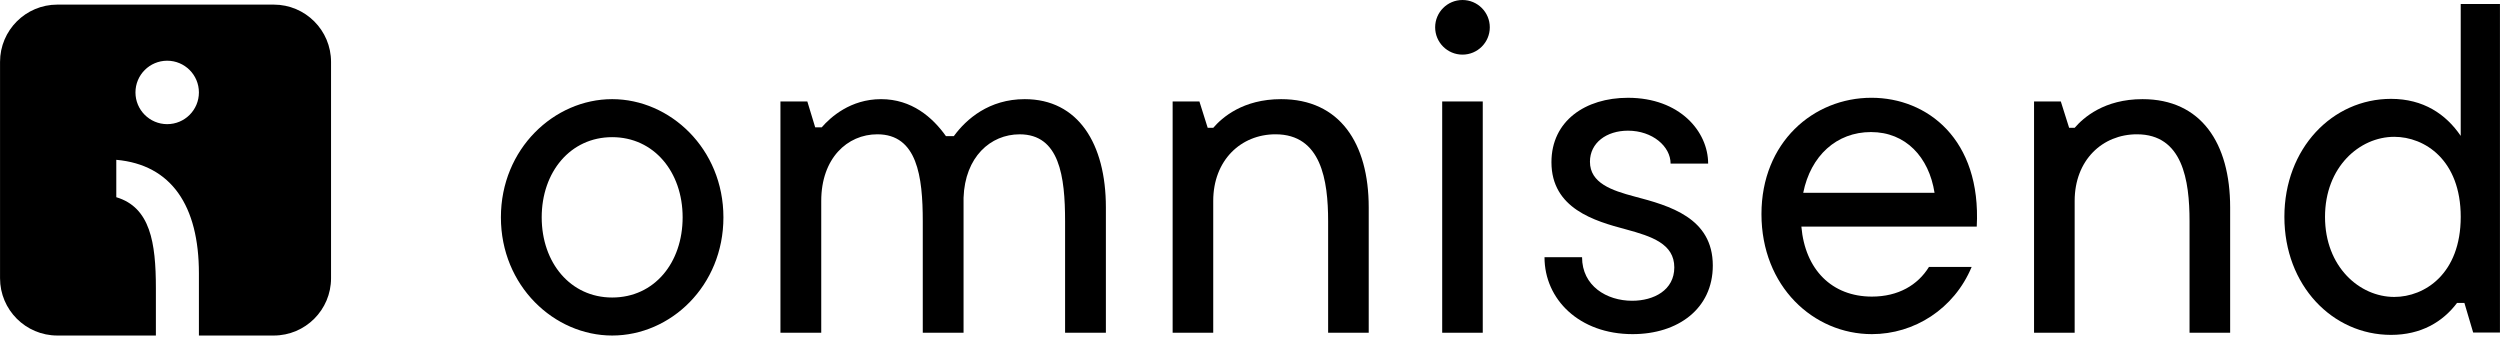 <svg width="147" height="20" viewBox="0 0 147 20" fill="none" xmlns="http://www.w3.org/2000/svg">
<g clip-path="url(#clip0_3433_8922)">
<path fill-rule="evenodd" clip-rule="evenodd" d="M35.995 17.494C33.543 17.494 31.852 15.45 31.852 12.78C31.852 10.109 33.542 8.065 35.995 8.065C38.449 8.065 40.139 10.109 40.139 12.78C40.138 15.45 38.476 17.494 35.995 17.494ZM35.995 5.83C32.588 5.83 29.453 8.746 29.453 12.78C29.453 16.813 32.589 19.729 35.995 19.729C39.43 19.729 42.537 16.813 42.537 12.78C42.537 8.746 39.402 5.83 35.995 5.83Z" fill="black"/>
<path fill-rule="evenodd" clip-rule="evenodd" d="M60.255 5.83C58.157 5.83 56.82 6.999 56.084 8.006H55.622C54.831 6.891 53.604 5.83 51.806 5.83C50.006 5.83 48.834 6.891 48.316 7.489H47.934L47.471 5.966H45.89V19.565H48.289V11.814C48.289 9.312 49.816 7.897 51.587 7.897C53.931 7.897 54.259 10.372 54.259 13.011V19.565H56.657V11.624C56.74 9.23 58.239 7.898 59.956 7.898C62.3 7.898 62.627 10.373 62.627 13.011V19.566H65.026V12.195C65.026 8.441 63.39 5.83 60.255 5.83Z" fill="black"/>
<path fill-rule="evenodd" clip-rule="evenodd" d="M75.327 5.83C73.075 5.83 71.854 6.918 71.339 7.516H71.013L70.525 5.966H68.951V19.565H71.338V11.814C71.338 9.42 72.967 7.897 75.001 7.897C77.686 7.897 78.094 10.59 78.094 13.011V19.565H80.481V12.195C80.481 8.414 78.773 5.83 75.327 5.83Z" fill="black"/>
<path d="M87.186 5.966H84.801V19.565H87.186V5.966Z" fill="black"/>
<path d="M85.994 3.212C86.881 3.212 87.6 2.493 87.6 1.606C87.6 0.719 86.881 0 85.994 0C85.106 0 84.387 0.719 84.387 1.606C84.387 2.493 85.106 3.212 85.994 3.212Z" fill="black"/>
<path fill-rule="evenodd" clip-rule="evenodd" d="M96.106 11.554C94.77 11.199 93.489 10.764 93.489 9.51C93.489 8.392 94.47 7.684 95.724 7.684C97.168 7.684 98.231 8.61 98.231 9.619H100.439C100.439 7.738 98.777 5.75 95.724 5.75C93.215 5.75 91.225 7.112 91.225 9.537C91.225 12.262 93.761 12.998 95.614 13.489C97.114 13.897 98.449 14.333 98.449 15.723C98.449 17.059 97.25 17.685 95.969 17.685C94.47 17.685 93.025 16.812 93.025 15.124H90.817C90.817 17.603 92.862 19.647 95.997 19.647C98.668 19.647 100.713 18.149 100.713 15.614C100.712 12.807 98.177 12.098 96.106 11.554Z" fill="black"/>
<path fill-rule="evenodd" clip-rule="evenodd" d="M106.03 11.335C106.467 9.155 107.994 7.765 110.013 7.765C112.059 7.765 113.423 9.237 113.751 11.335H106.03ZM110.041 5.749C106.63 5.749 103.574 8.365 103.574 12.589C103.574 16.841 106.63 19.647 110.068 19.647C112.551 19.647 114.897 18.176 115.933 15.696H113.423C112.768 16.759 111.623 17.44 110.067 17.44C107.721 17.44 106.139 15.859 105.921 13.325H116.233C116.507 8.174 113.314 5.749 110.041 5.749Z" fill="black"/>
<path fill-rule="evenodd" clip-rule="evenodd" d="M125.978 5.83C123.726 5.83 122.506 6.918 121.99 7.516H121.665L121.176 5.966H119.602V19.565H121.99V11.814C121.99 9.42 123.618 7.897 125.652 7.897C128.338 7.897 128.745 10.59 128.745 13.011V19.565H131.133V12.195C131.133 8.414 129.424 5.83 125.978 5.83Z" fill="black"/>
<path fill-rule="evenodd" clip-rule="evenodd" d="M140.782 17.46C138.747 17.46 136.711 15.691 136.711 12.753C136.711 9.813 138.746 8.045 140.782 8.045C142.573 8.045 144.691 9.406 144.691 12.753C144.69 16.1 142.573 17.46 140.782 17.46ZM144.69 0.234V7.99C143.822 6.71 142.492 5.813 140.592 5.813C137.144 5.813 134.322 8.724 134.322 12.752C134.322 16.779 137.144 19.691 140.592 19.691C142.356 19.691 143.631 18.93 144.473 17.814H144.907L145.423 19.555H146.997V0.234H144.69Z" fill="black"/>
<path d="M16.096 0.271H3.373C1.511 0.271 0.002 1.78 0.002 3.641V16.36C0.002 18.22 1.511 19.729 3.373 19.729H4.795H9.166V16.939C9.166 14.255 8.834 12.192 6.838 11.596V9.397C10.084 9.687 11.696 12.104 11.696 16.073V19.729H14.341H16.095C17.956 19.729 19.465 18.22 19.465 16.36V3.64C19.466 1.78 17.957 0.271 16.096 0.271ZM9.831 7.3C8.801 7.3 7.965 6.465 7.965 5.435C7.965 4.405 8.801 3.57 9.831 3.57C10.861 3.57 11.696 4.405 11.696 5.435C11.696 6.464 10.862 7.3 9.831 7.3Z" fill="black"/>
</g>
<defs>
<clipPath id="clip0_3433_8922">
<rect width="147" height="20" fill="white"/>
</clipPath>
</defs>
</svg>
